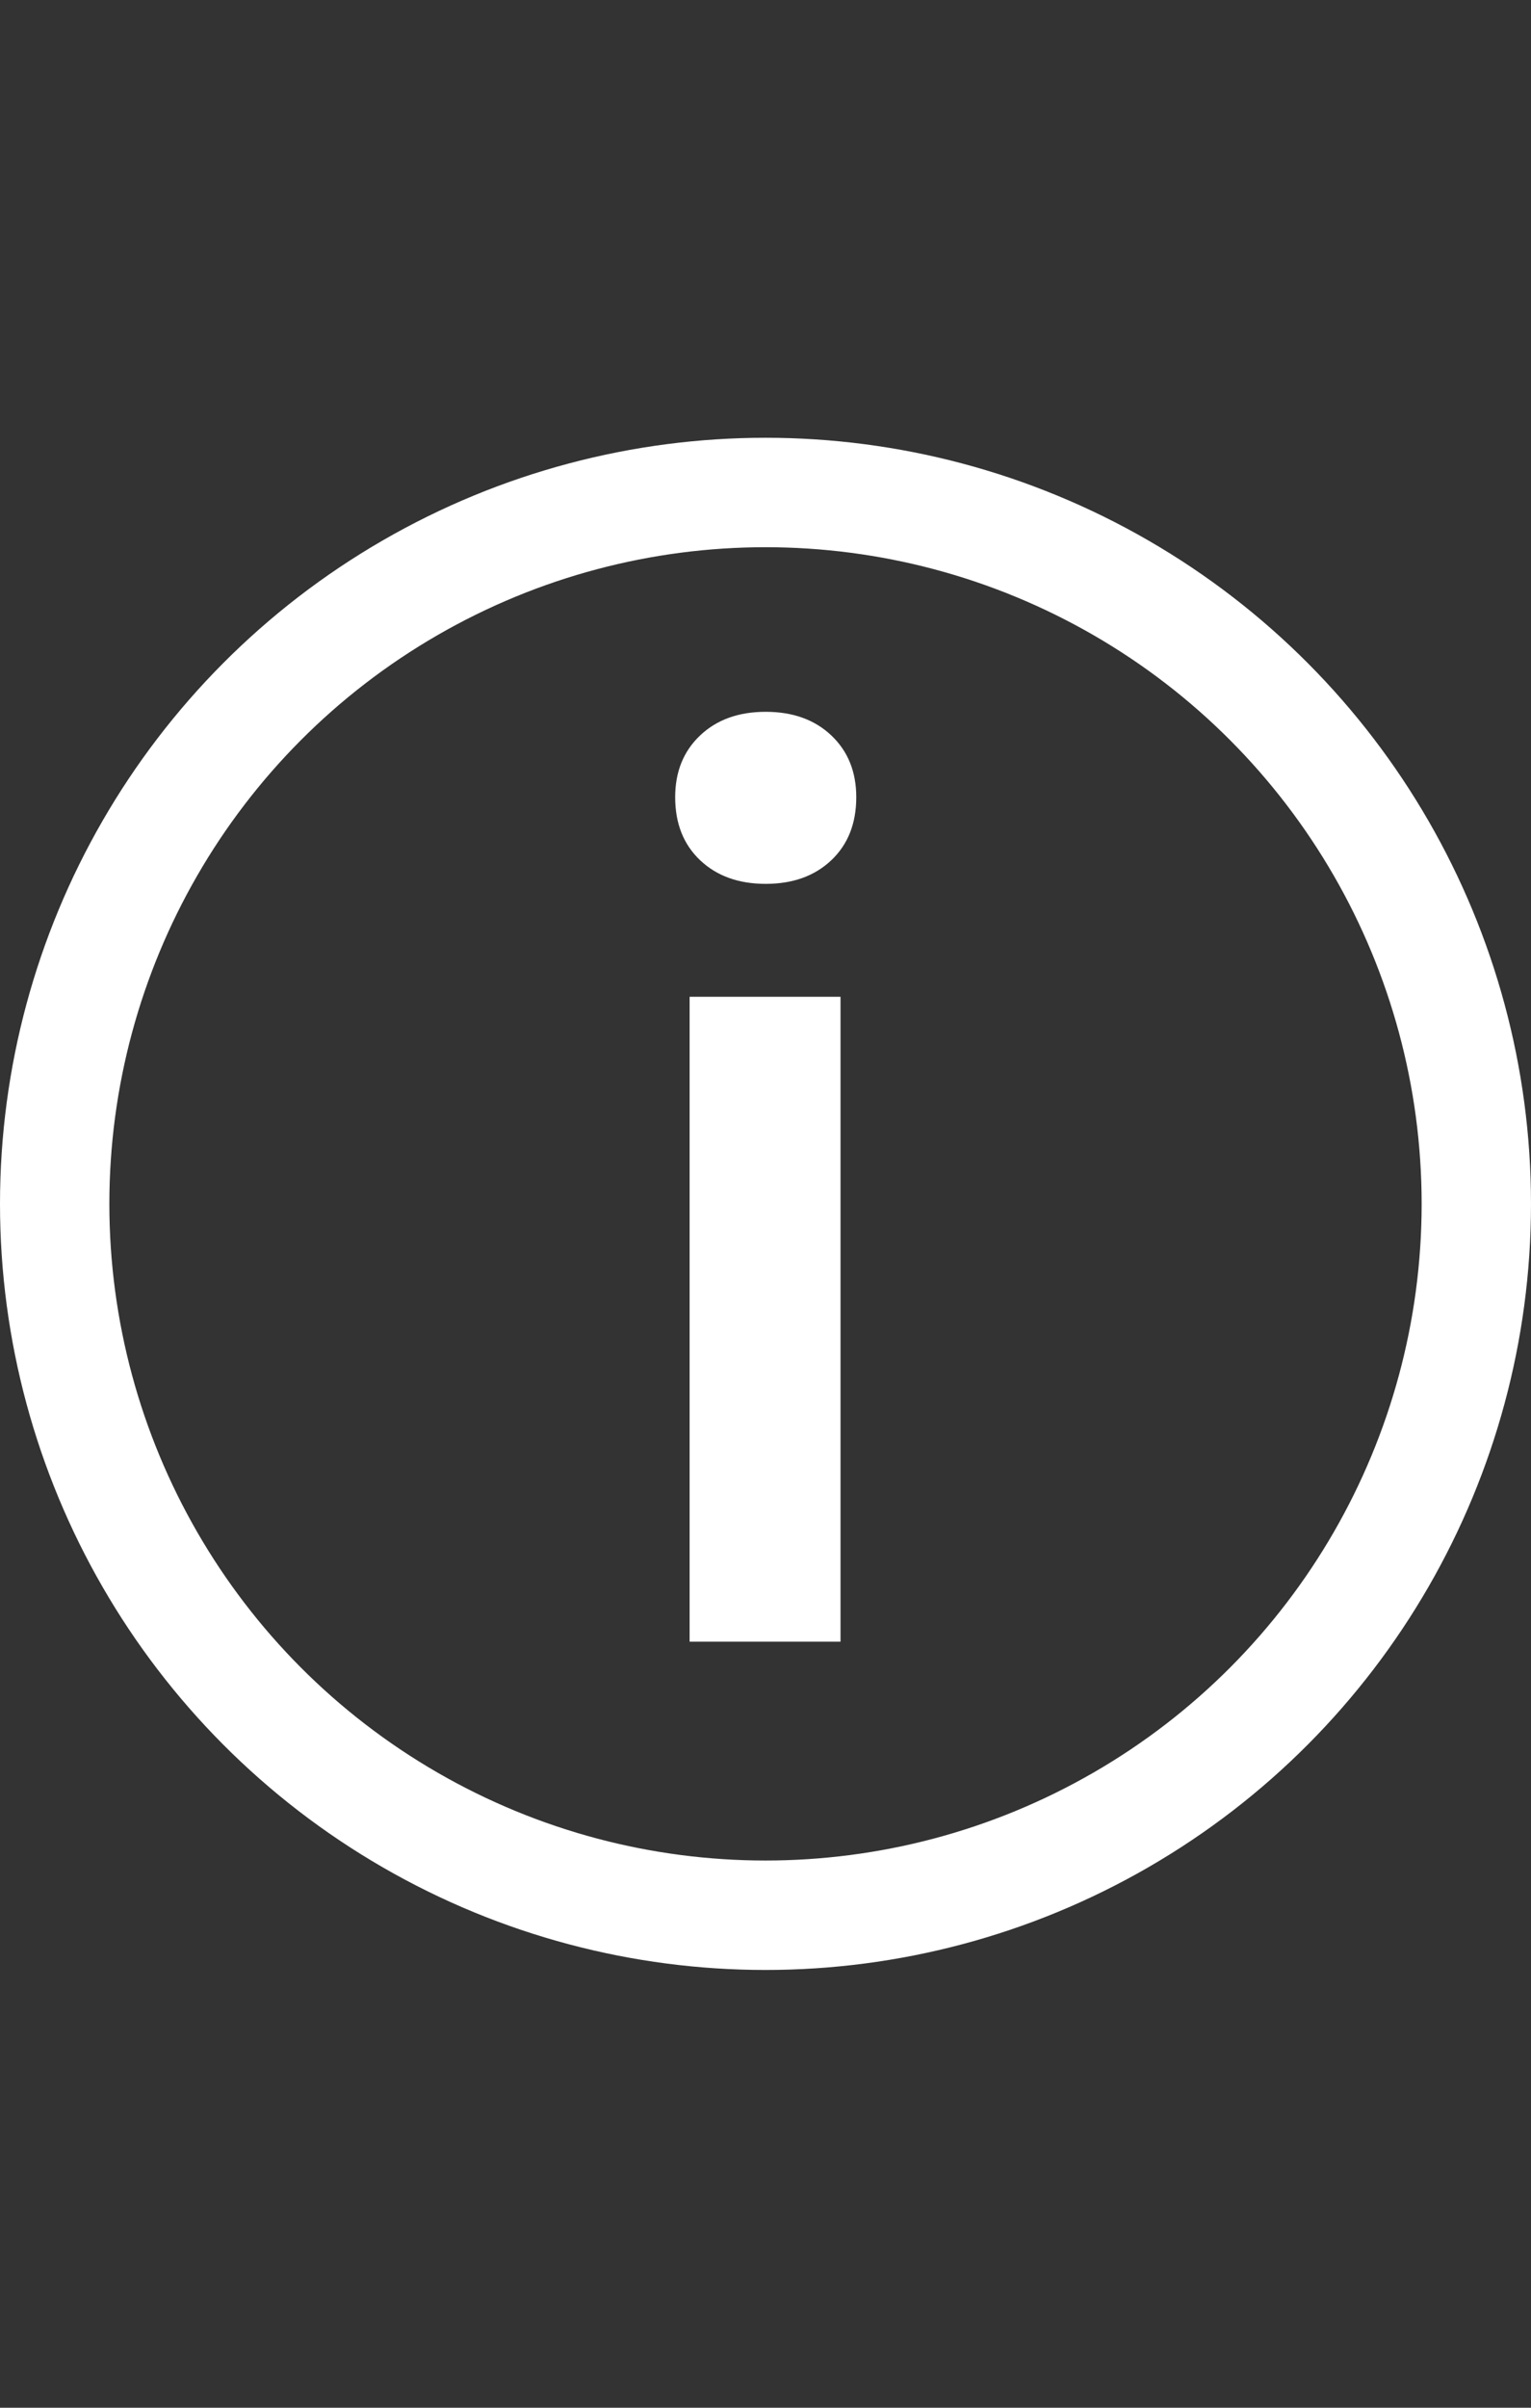 <svg width="14" height="22" viewBox="0 0 14 22" fill="none" xmlns="http://www.w3.org/2000/svg">
<rect x="0" y="0" width="14" height="22" fill="#333333" stroke="none"/>
<circle cx="7" cy="11" r="6.5" stroke="white"/>
<path d="M6.306 15V9.108H7.686V15H6.306ZM7.002 8.076C6.754 8.076 6.554 8.004 6.402 7.86C6.25 7.716 6.174 7.524 6.174 7.284C6.174 7.052 6.25 6.864 6.402 6.72C6.554 6.576 6.754 6.504 7.002 6.504C7.25 6.504 7.45 6.576 7.602 6.72C7.754 6.864 7.83 7.052 7.83 7.284C7.83 7.524 7.754 7.716 7.602 7.86C7.45 8.004 7.25 8.076 7.002 8.076Z" fill="white"/>
</svg>
